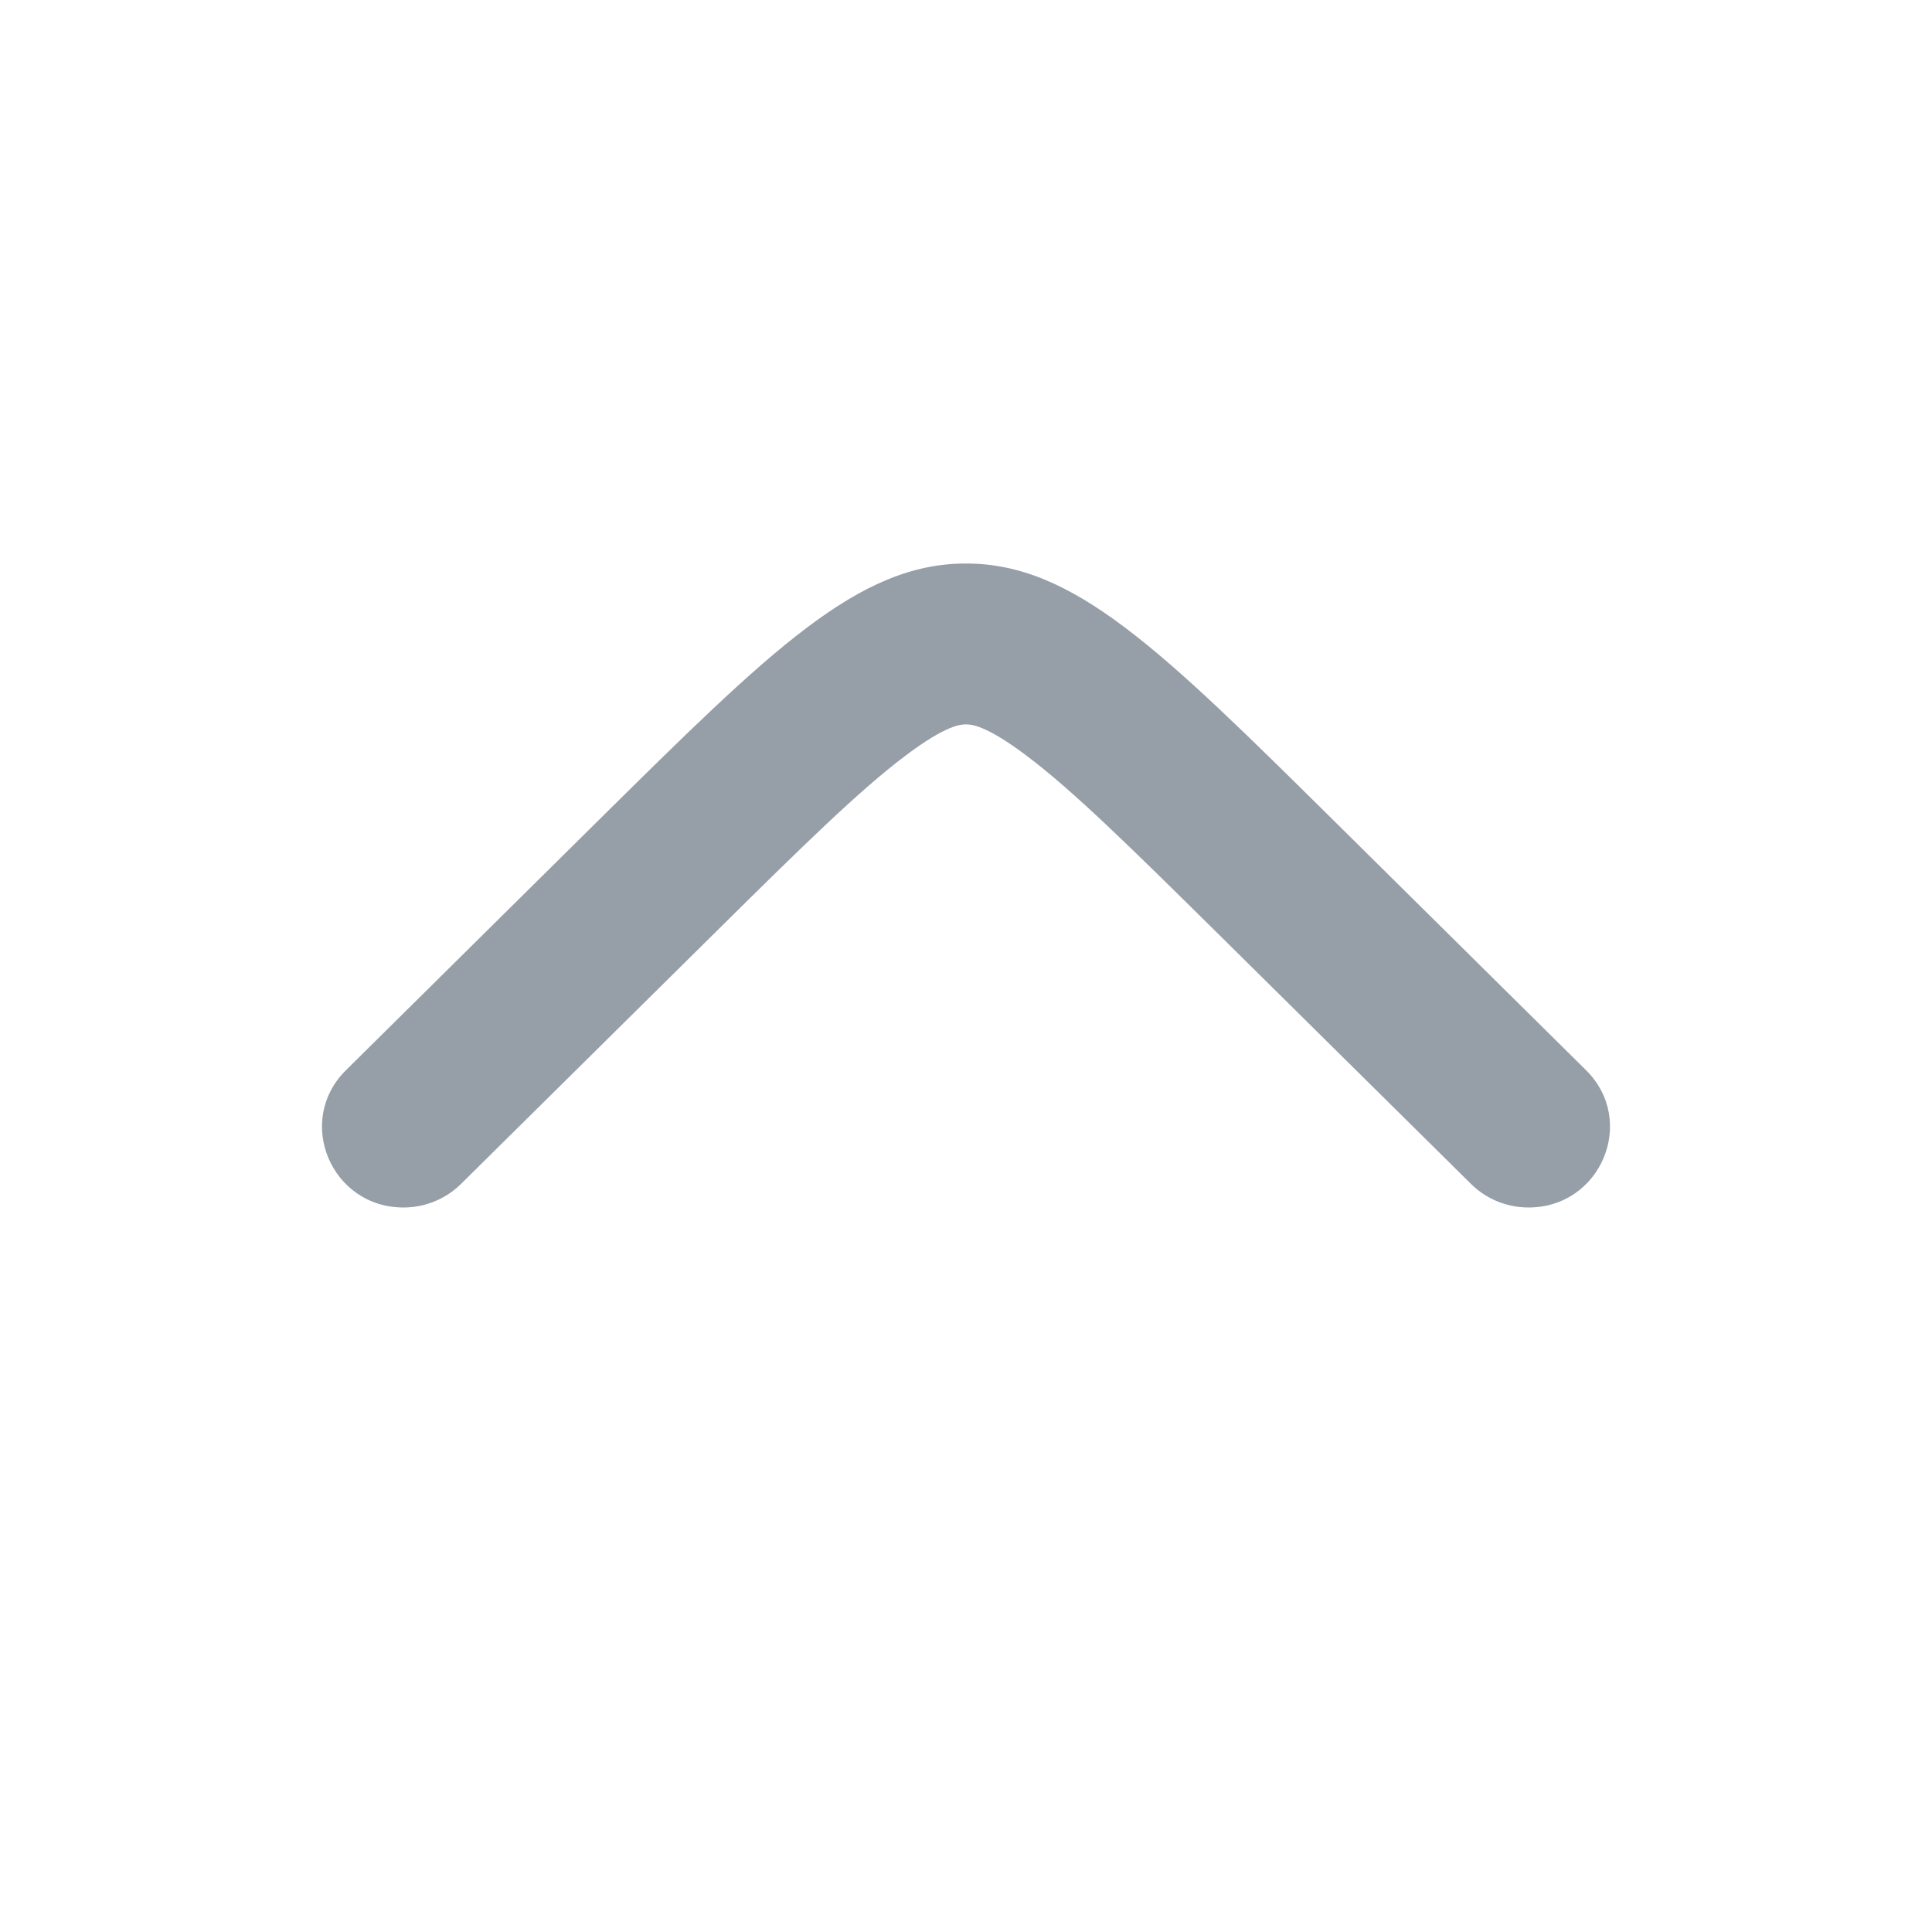 <svg width="24" height="24" viewBox="0 0 24 24" fill="none" xmlns="http://www.w3.org/2000/svg">
<g id="Box">
<path id="Shape" d="M5.012 15C4.112 15 3.661 13.923 4.298 13.294C4.298 13.294 4.298 13.294 4.298 13.294L7.427 10.198C9.583 8.066 10.661 7 12 7C13.339 7 14.417 8.066 16.573 10.198L19.702 13.294C20.339 13.923 19.888 15 18.988 15C18.72 15 18.462 14.895 18.273 14.707L15.144 11.612C14.025 10.506 13.328 9.821 12.754 9.389C12.237 8.998 12.056 8.999 12.003 8.999L12 8.999L11.997 8.999C11.944 8.999 11.763 8.998 11.246 9.389C10.672 9.821 9.974 10.506 8.856 11.612L5.727 14.707C5.727 14.707 5.727 14.707 5.727 14.707C5.537 14.895 5.28 15 5.012 15Z" fill="#969FA8"/>
</g>
</svg>
